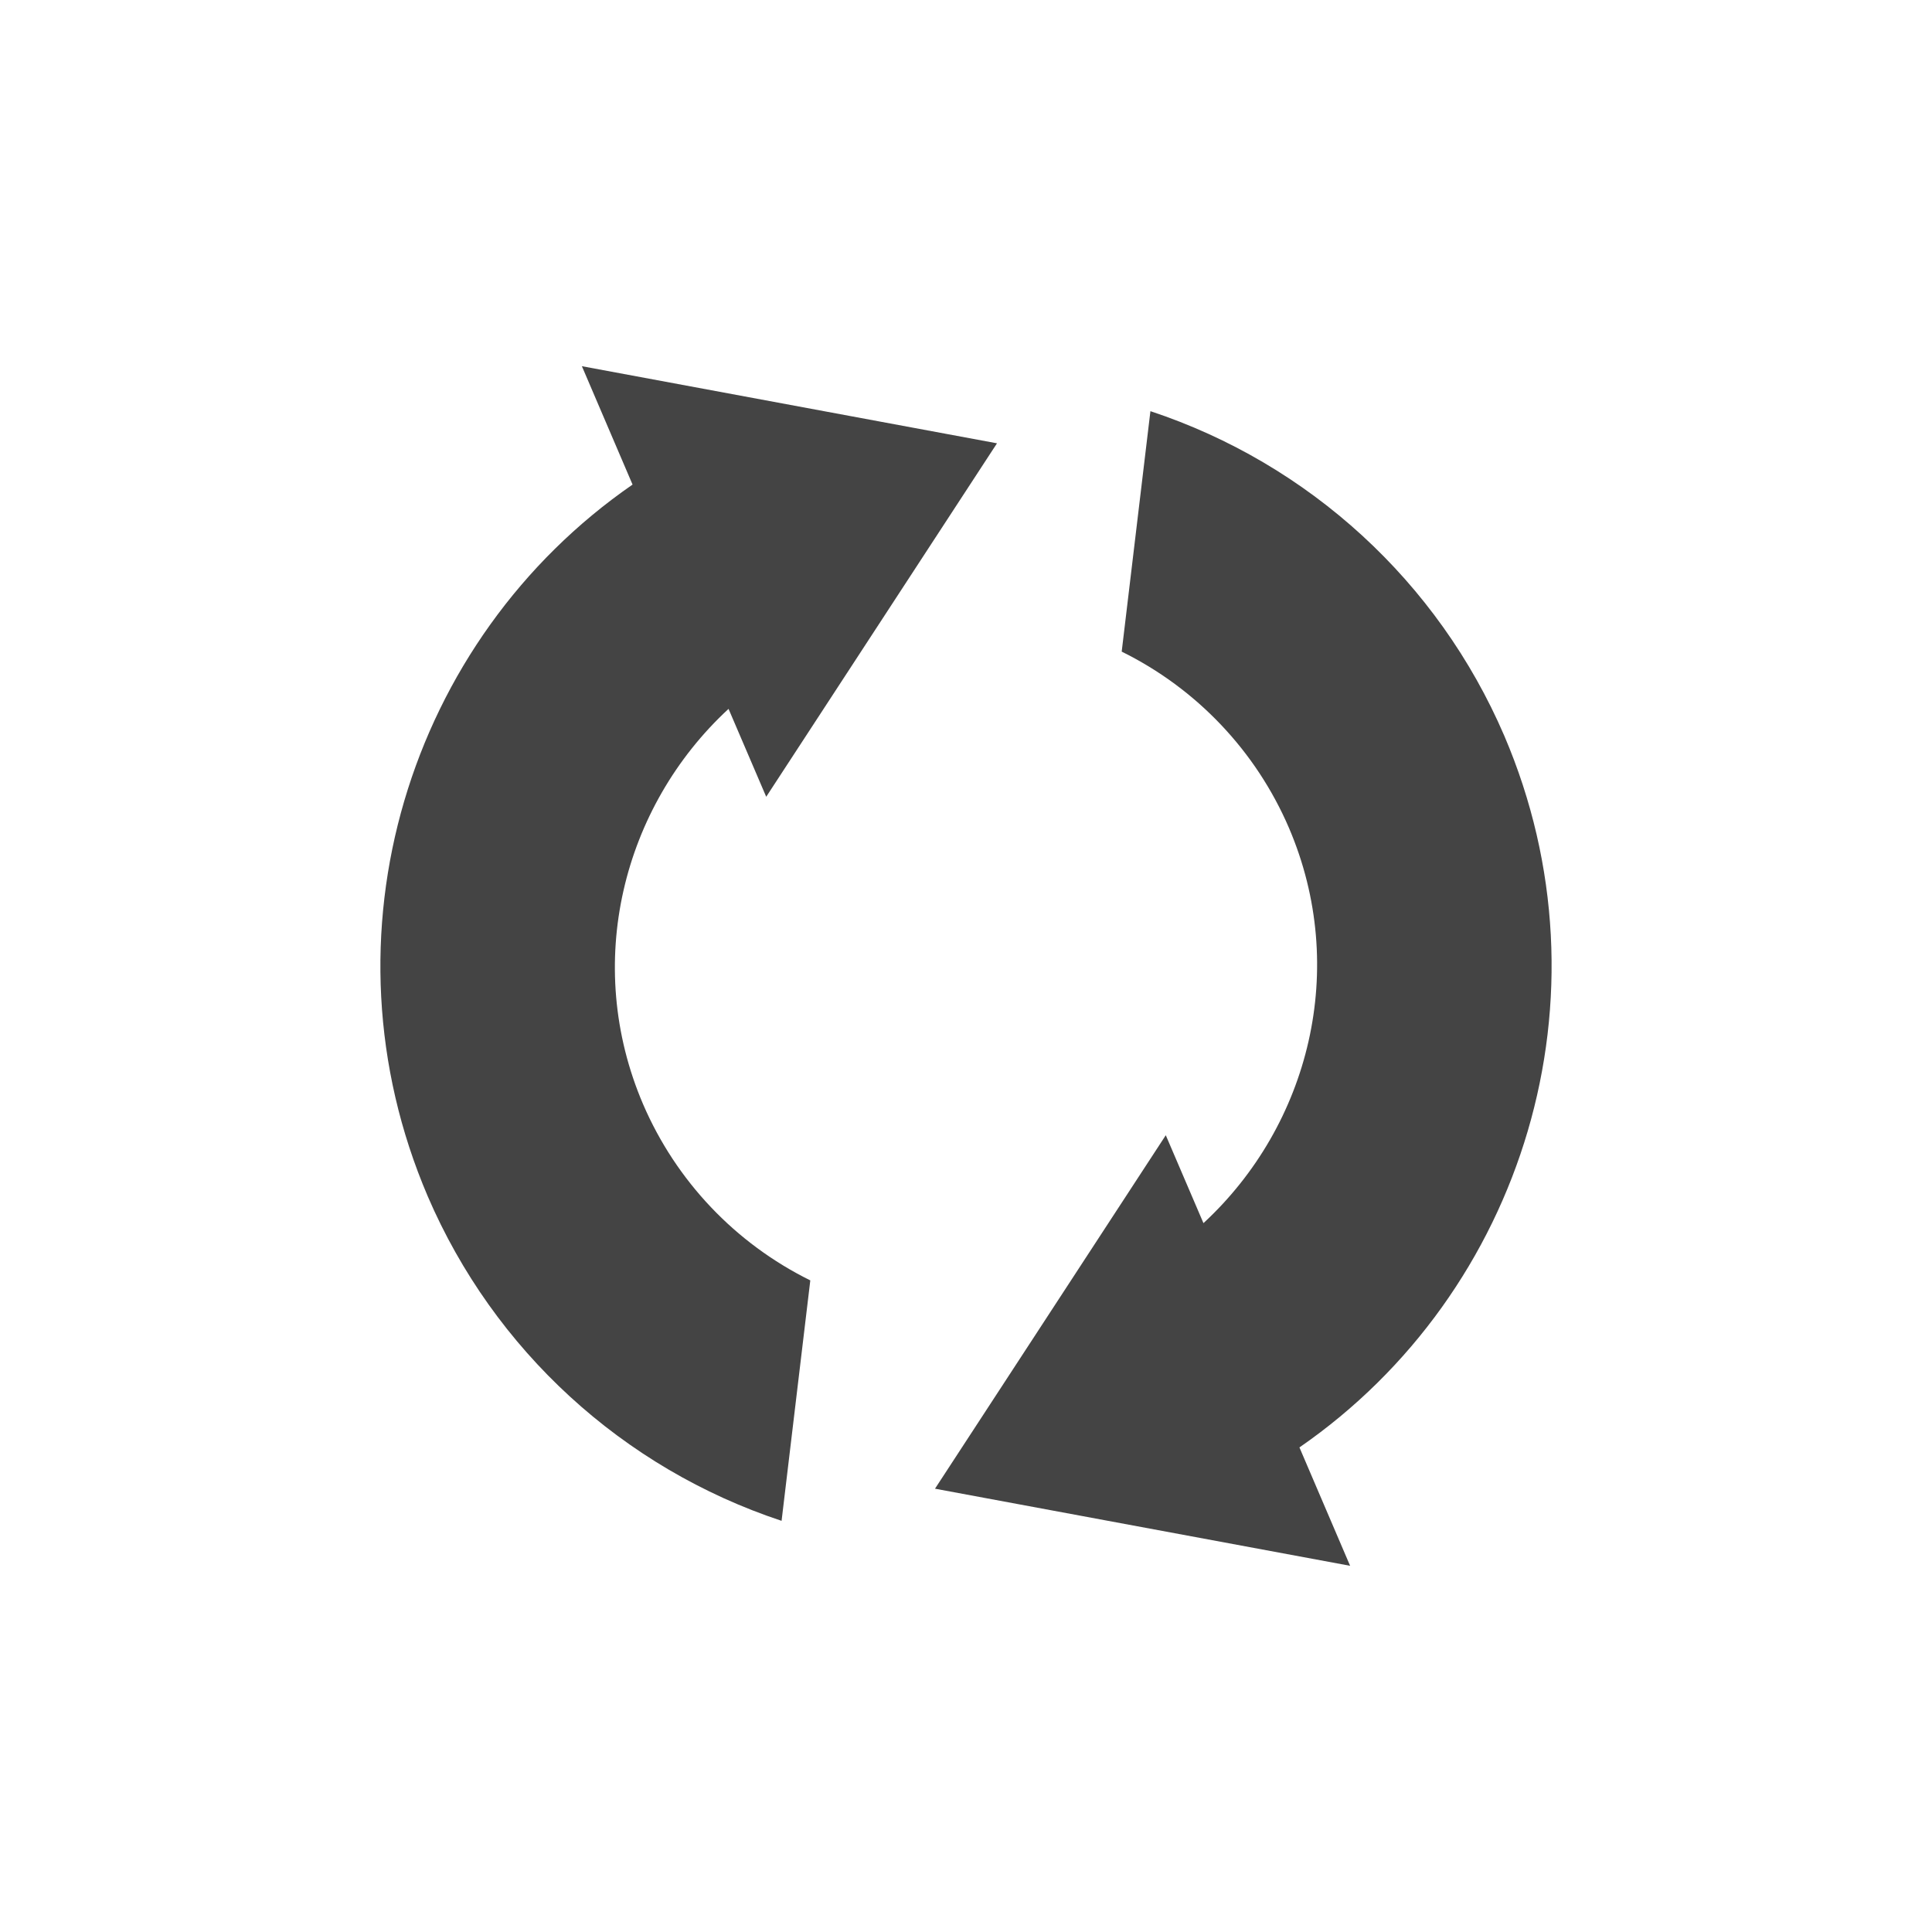 <svg xmlns="http://www.w3.org/2000/svg" width="100%" height="100%" viewBox="-3 -3 22 22">
 <defs>
  <style id="current-color-scheme" type="text/css">
   .ColorScheme-Text { color:#444444; } .ColorScheme-Highlight { color:#4285f4; } .ColorScheme-NeutralText { color:#ff9800; } .ColorScheme-PositiveText { color:#4caf50; } .ColorScheme-NegativeText { color:#f44336; }
  </style>
 </defs>
 <path style="fill:currentColor" class="ColorScheme-Text" d="m14.129 5.377c1.269 2.965.222 6.34-2.332 8.105l.577 1.348-4.727-.878 2.628-4.025.429 1.001c1.208-1.117 1.658-2.903.973-4.502-.376-.874-1.051-1.585-1.904-2.006l.327-2.738c1.809.599 3.276 1.944 4.029 3.695zm-5.776-3.329-2.628 4.025-.429-1.001c-1.208 1.117-1.658 2.903-.973 4.502.376.874 1.051 1.585 1.904 2.006l-.327 2.738c-1.809-.599-3.276-1.944-4.029-3.695-1.269-2.965-.222-6.34 2.332-8.105l-.577-1.348z" fill="#444444"/>
</svg>
